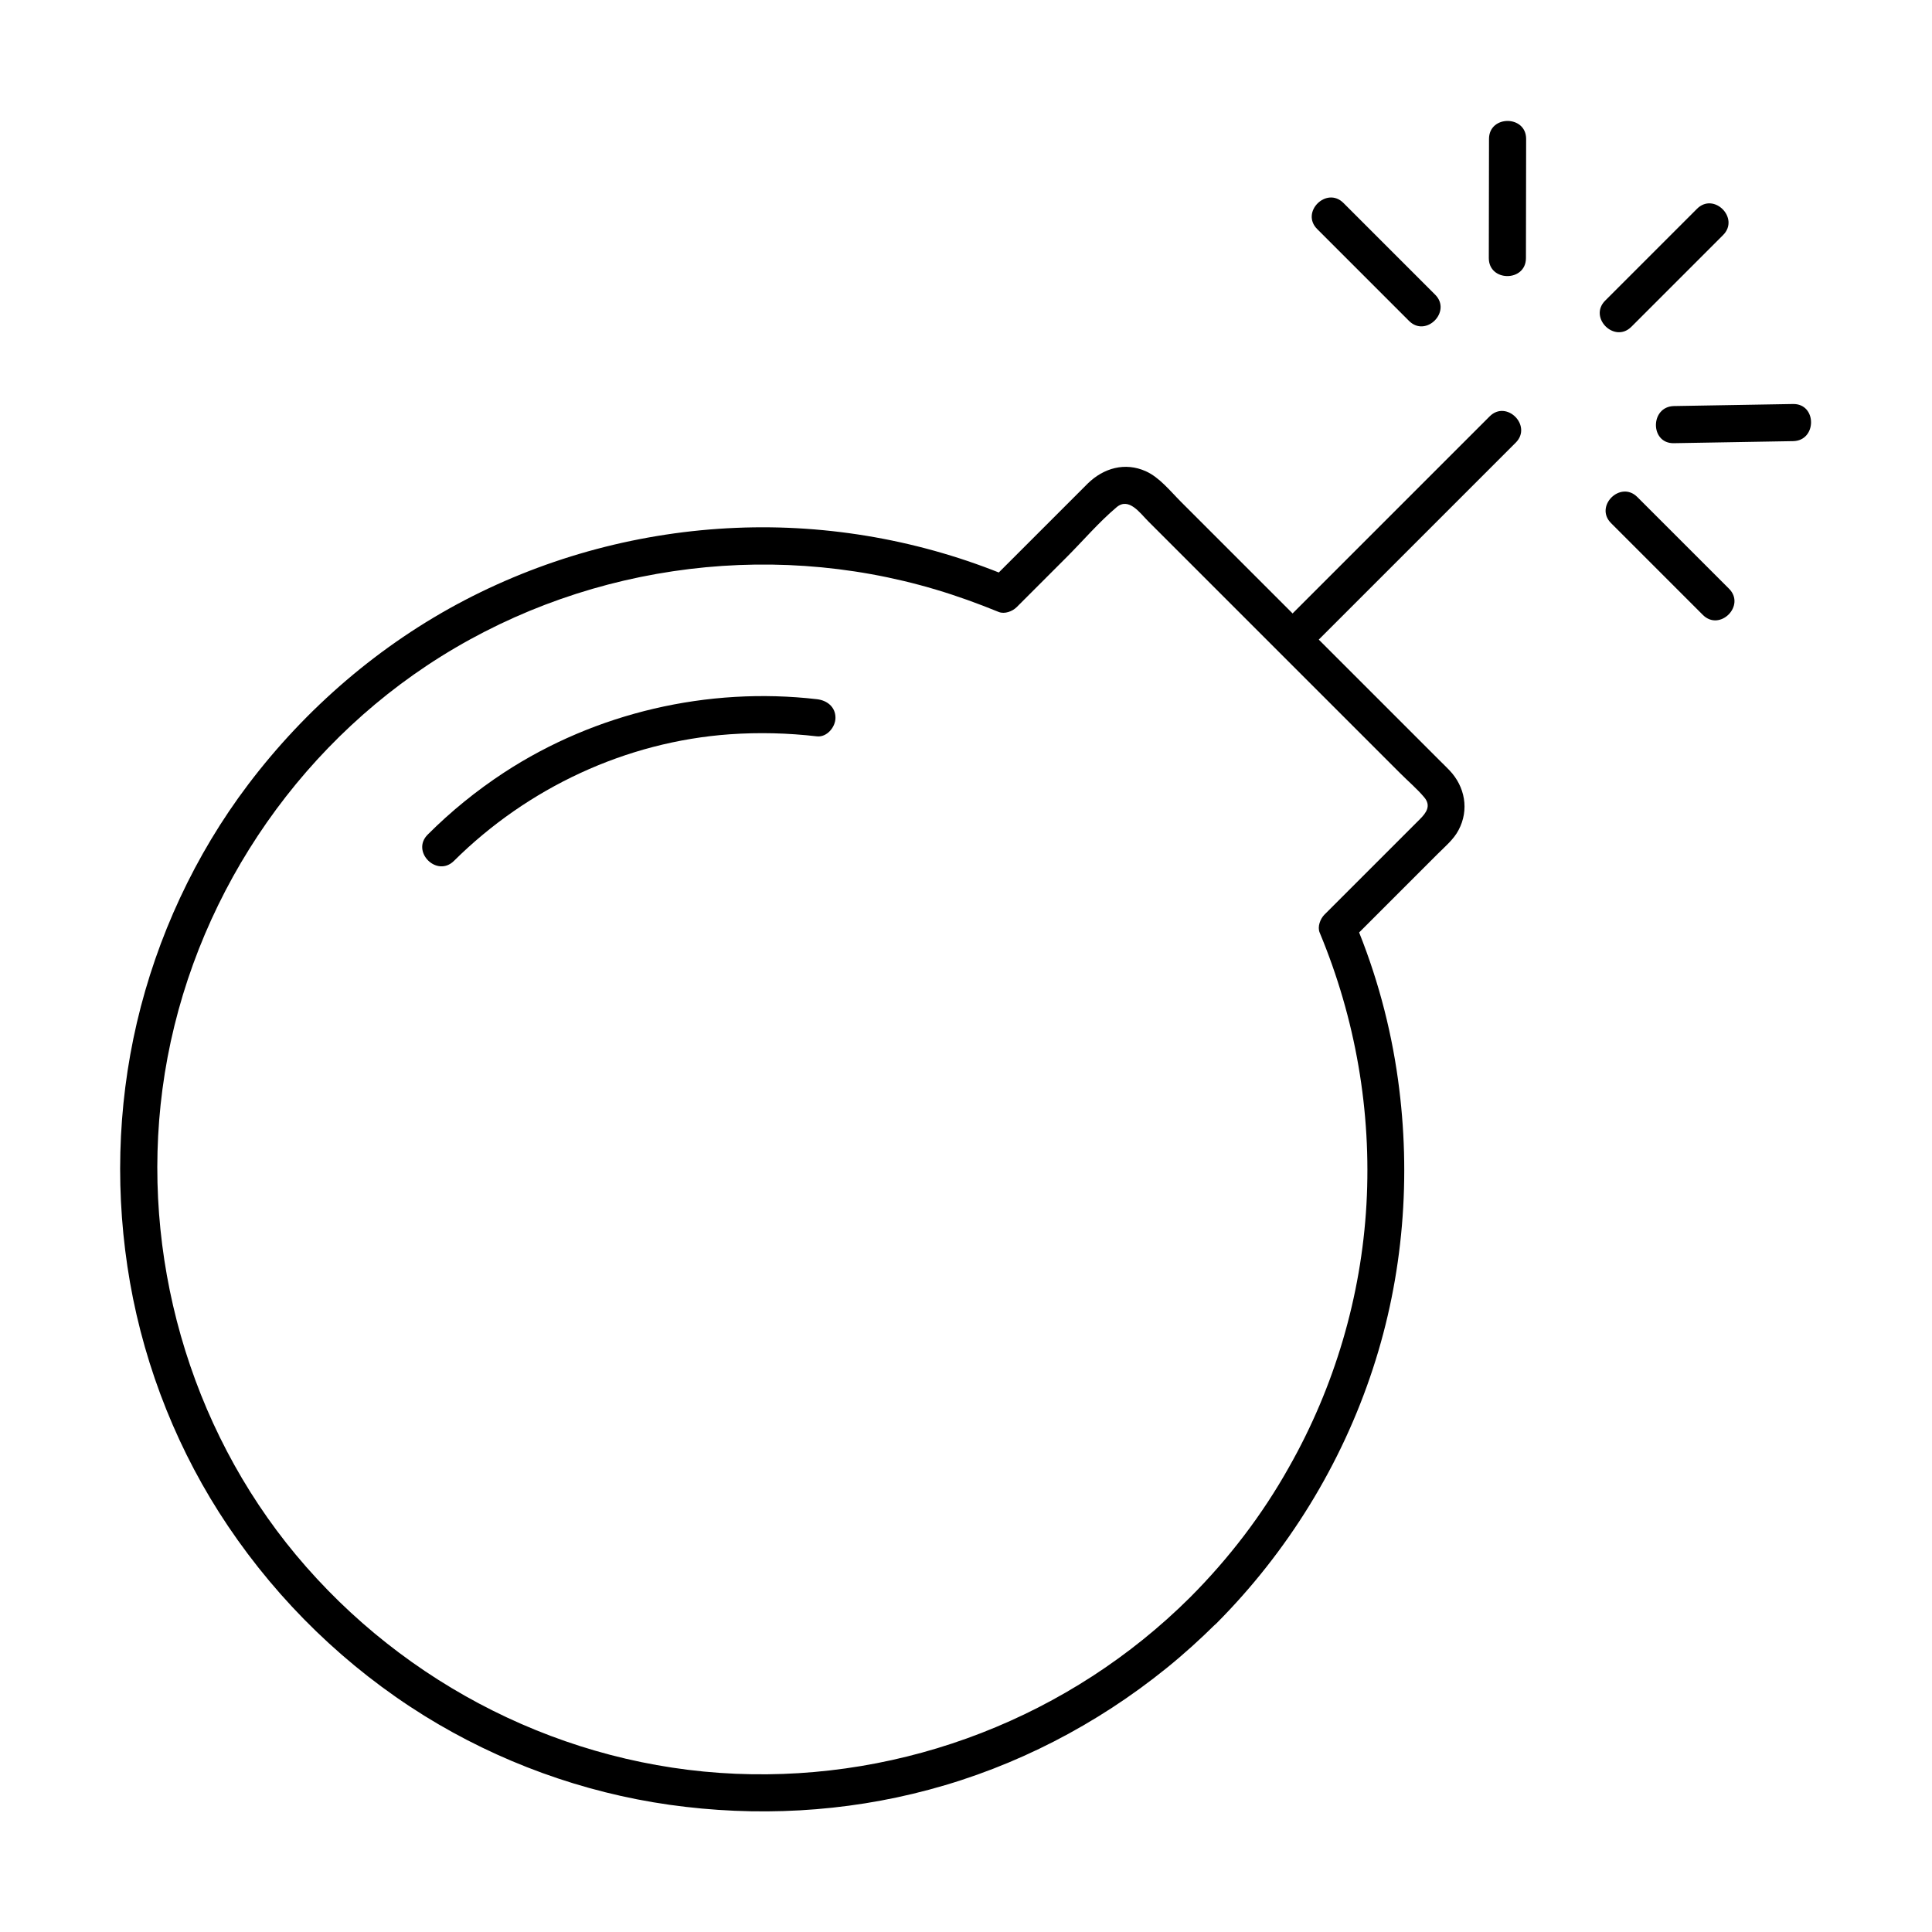 <?xml version="1.0" encoding="UTF-8"?>
<!-- Uploaded to: ICON Repo, www.svgrepo.com, Generator: ICON Repo Mixer Tools -->
<svg fill="#000000" width="800px" height="800px" version="1.1" viewBox="144 144 512 512" xmlns="http://www.w3.org/2000/svg">
 <g>
  <path d="m459.43 567.28c-31.785 31.637-75.668 48.707-120.49 46.789-45.117-1.918-87.625-23.371-116.51-58.008-28.34-34.047-41.18-79.555-35.375-123.44 6.004-45.363 31.98-86.887 70.062-112.23 39.508-26.273 89.496-33.703 134.96-20.121 5.609 1.672 11.168 3.691 16.582 5.902 1.574 0.641 3.641-0.148 4.773-1.277 4.43-4.43 8.809-8.809 13.234-13.234 4.379-4.379 8.512-9.25 13.234-13.234 3.246-2.754 6.199 1.523 8.363 3.691 4.477 4.477 8.953 8.953 13.48 13.48 12.695 12.695 25.387 25.387 38.129 38.129 5.066 5.066 10.184 10.184 15.254 15.254 2.066 2.066 4.43 4.082 6.297 6.297 1.918 2.262 0.543 4.133-1.133 5.805l-25.289 25.289c-1.133 1.133-1.918 3.246-1.277 4.773 9.496 22.781 13.777 47.379 12.398 72.027-1.379 24.402-8.461 48.363-20.516 69.617-7.137 12.742-15.945 24.207-26.176 34.488-4.477 4.477 2.461 11.465 6.938 6.938 18.844-18.941 33.16-42.117 41.477-67.551 8.07-24.602 10.184-50.922 6.641-76.555-1.969-14.27-5.758-28.191-11.316-41.477-0.441 1.574-0.836 3.199-1.277 4.773 4.676-4.676 9.398-9.398 14.07-14.07 3-3 6.051-6.051 9.055-9.055 1.918-1.918 4.231-3.836 5.512-6.297 2.856-5.363 1.723-11.512-2.41-15.844-0.887-0.934-1.82-1.82-2.754-2.754l-53.086-53.086c-5.117-5.117-10.234-10.234-15.352-15.352-2.754-2.754-5.656-6.445-9.297-8.07-5.512-2.461-11.168-0.836-15.352 3.246l-25.879 25.879c1.574-0.441 3.199-0.836 4.773-1.277-22.68-9.445-47.527-13.875-72.078-12.84-25.043 1.031-49.691 7.578-71.883 19.141-22.535 11.758-42.164 28.684-57.465 48.906-14.07 18.598-24.156 40.344-29.473 63.074-5.266 22.582-5.805 46.051-1.82 68.879 4.035 22.977 12.941 45.215 25.977 64.551 13.578 20.172 31.391 37.441 52.055 50.281 19.68 12.203 41.969 20.32 64.895 23.566 22.977 3.246 46.395 2.016 68.781-3.984 23.027-6.148 44.477-17.27 62.977-32.227 4.574-3.691 8.953-7.676 13.137-11.809 4.617-4.477-2.367-11.465-6.844-6.988z"/>
  <path d="m490.04 316.95c16.234-16.234 32.473-32.473 48.707-48.707l6.938-6.938c4.477-4.477-2.461-11.465-6.938-6.938-16.234 16.234-32.473 32.473-48.707 48.707l-6.938 6.938c-4.527 4.477 2.41 11.414 6.938 6.938z"/>
  <path d="m264.3 372.15c19.531-19.387 45.559-31.586 73.062-33.555 7.723-0.543 15.449-0.344 23.125 0.543 2.656 0.297 4.922-2.461 4.922-4.922 0-2.902-2.262-4.625-4.922-4.922-28.832-3.344-58.598 3.543-82.902 19.434-7.281 4.773-14.07 10.281-20.223 16.434-4.527 4.477 2.41 11.465 6.938 6.988z"/>
  <path d="m576.33 230.6c8.117-8.117 16.234-16.234 24.305-24.305 4.477-4.477-2.461-11.465-6.938-6.938-8.117 8.117-16.234 16.234-24.305 24.305-4.477 4.477 2.461 11.414 6.938 6.938z"/>
  <path d="m587.6 261.45c10.527-0.195 21.059-0.344 31.586-0.543 6.348-0.098 6.348-9.938 0-9.84-10.527 0.195-21.059 0.344-31.586 0.543-6.348 0.148-6.348 9.988 0 9.84z"/>
  <path d="m548.39 212.4c0-10.527 0.051-21.059 0.051-31.586 0-6.348-9.84-6.348-9.84 0 0 10.527-0.051 21.059-0.051 31.586 0 6.348 9.84 6.348 9.84 0z"/>
  <path d="m602.21 300.02-24.305-24.305c-4.477-4.477-11.465 2.461-6.938 6.938l24.305 24.305c4.477 4.477 11.414-2.461 6.938-6.938z"/>
  <path d="m524.33 222.09c-8.117-8.117-16.234-16.234-24.305-24.305-4.477-4.477-11.465 2.461-6.938 6.938 8.117 8.117 16.234 16.234 24.305 24.305 4.477 4.527 11.414-2.461 6.938-6.938z"/>
 </g>
</svg>